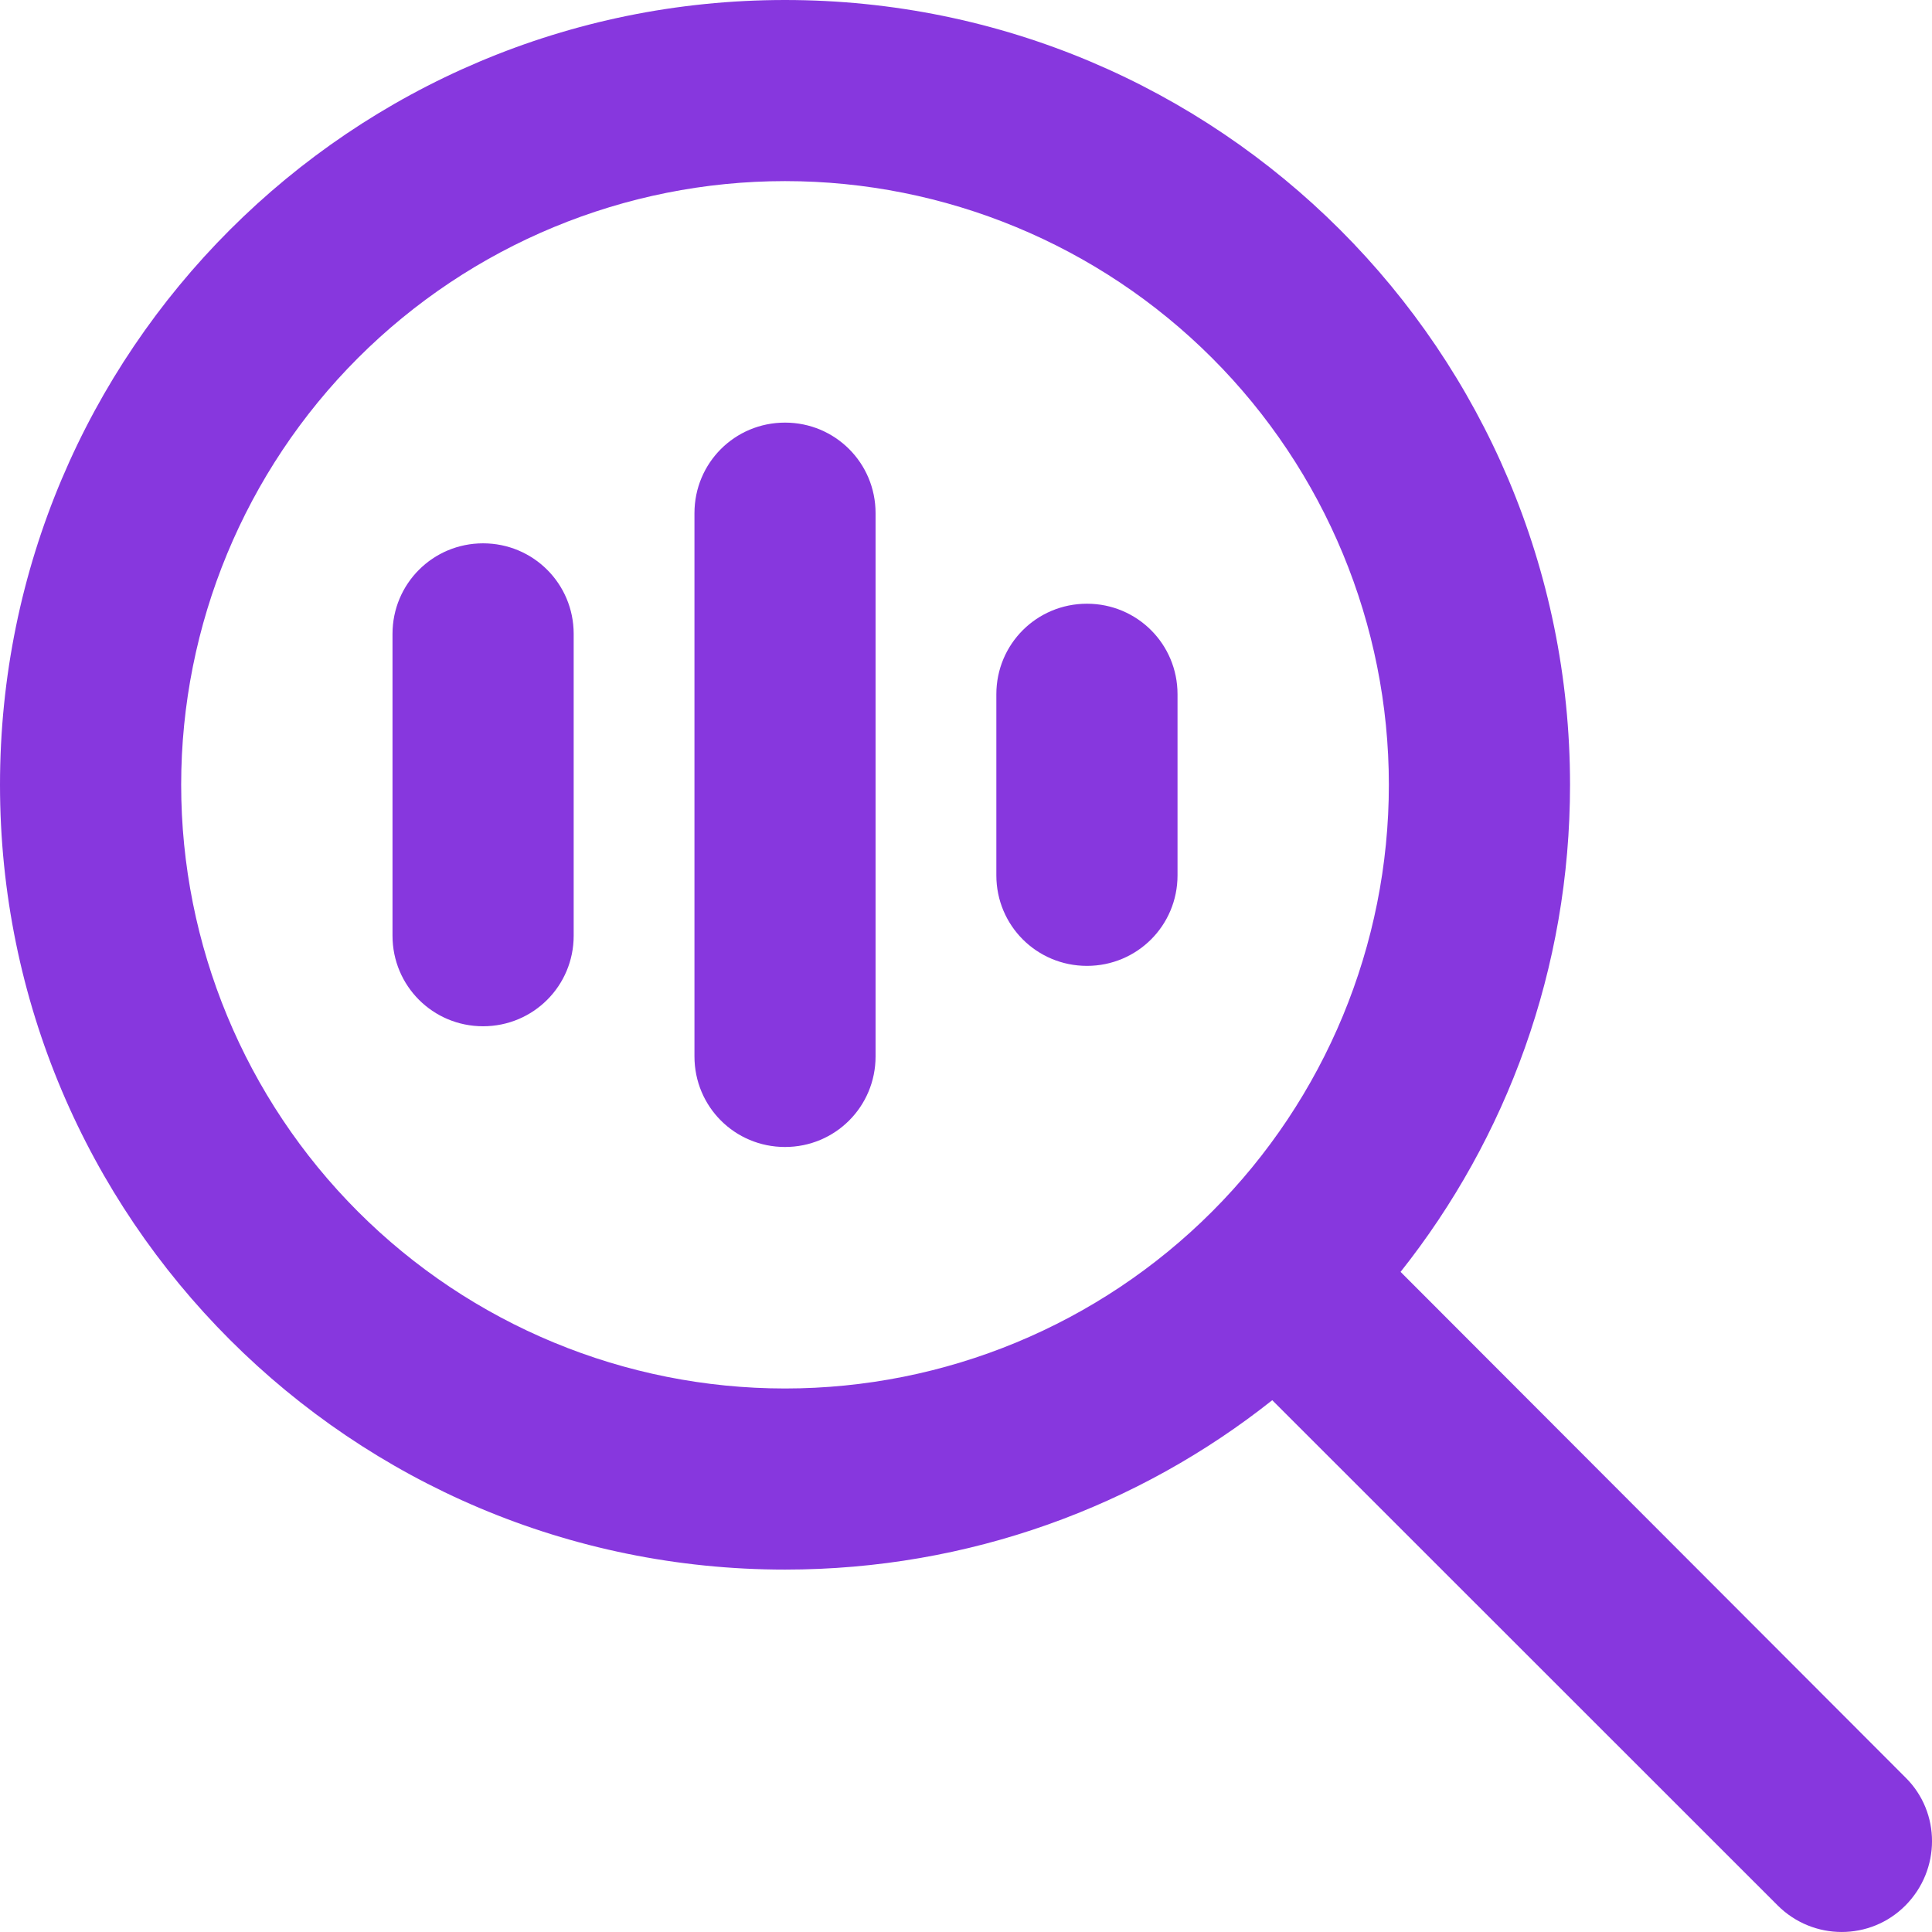 <svg width="31" height="31" viewBox="0 0 31 31" fill="none" xmlns="http://www.w3.org/2000/svg">
<path d="M12.596 2.906C15.166 2.906 17.63 3.927 19.447 5.743C21.264 7.56 22.285 10.024 22.285 12.592C22.285 15.162 21.264 17.625 19.447 19.442C17.63 21.259 15.166 22.279 12.596 22.279C10.026 22.279 7.562 21.259 5.745 19.442C3.928 17.625 2.907 15.162 2.907 12.592C2.907 10.024 3.928 7.56 5.745 5.743C7.562 3.927 10.026 2.906 12.596 2.906ZM12.596 25.185C15.551 25.185 18.27 24.168 20.414 22.467L28.523 30.573C29.092 31.142 30.012 31.142 30.575 30.573C31.139 30.004 31.145 29.084 30.575 28.521L22.473 20.408C24.174 18.265 25.192 15.547 25.192 12.592C25.192 5.636 19.554 0 12.596 0C5.638 0 0 5.636 0 12.592C0 19.549 5.638 25.185 12.596 25.185ZM14.049 8.234C14.049 7.428 13.401 6.781 12.596 6.781C11.79 6.781 11.143 7.428 11.143 8.234V16.951C11.143 17.757 11.79 18.404 12.596 18.404C13.401 18.404 14.049 17.757 14.049 16.951V8.234ZM9.205 10.171C9.205 9.366 8.557 8.718 7.751 8.718C6.946 8.718 6.298 9.366 6.298 10.171V15.014C6.298 15.819 6.946 16.467 7.751 16.467C8.557 16.467 9.205 15.819 9.205 15.014V10.171ZM18.894 11.139C18.894 10.334 18.246 9.687 17.441 9.687C16.635 9.687 15.987 10.334 15.987 11.139V14.046C15.987 14.851 16.635 15.498 17.441 15.498C18.246 15.498 18.894 14.851 18.894 14.046V11.139Z" fill="#8737DE"/>
</svg>
